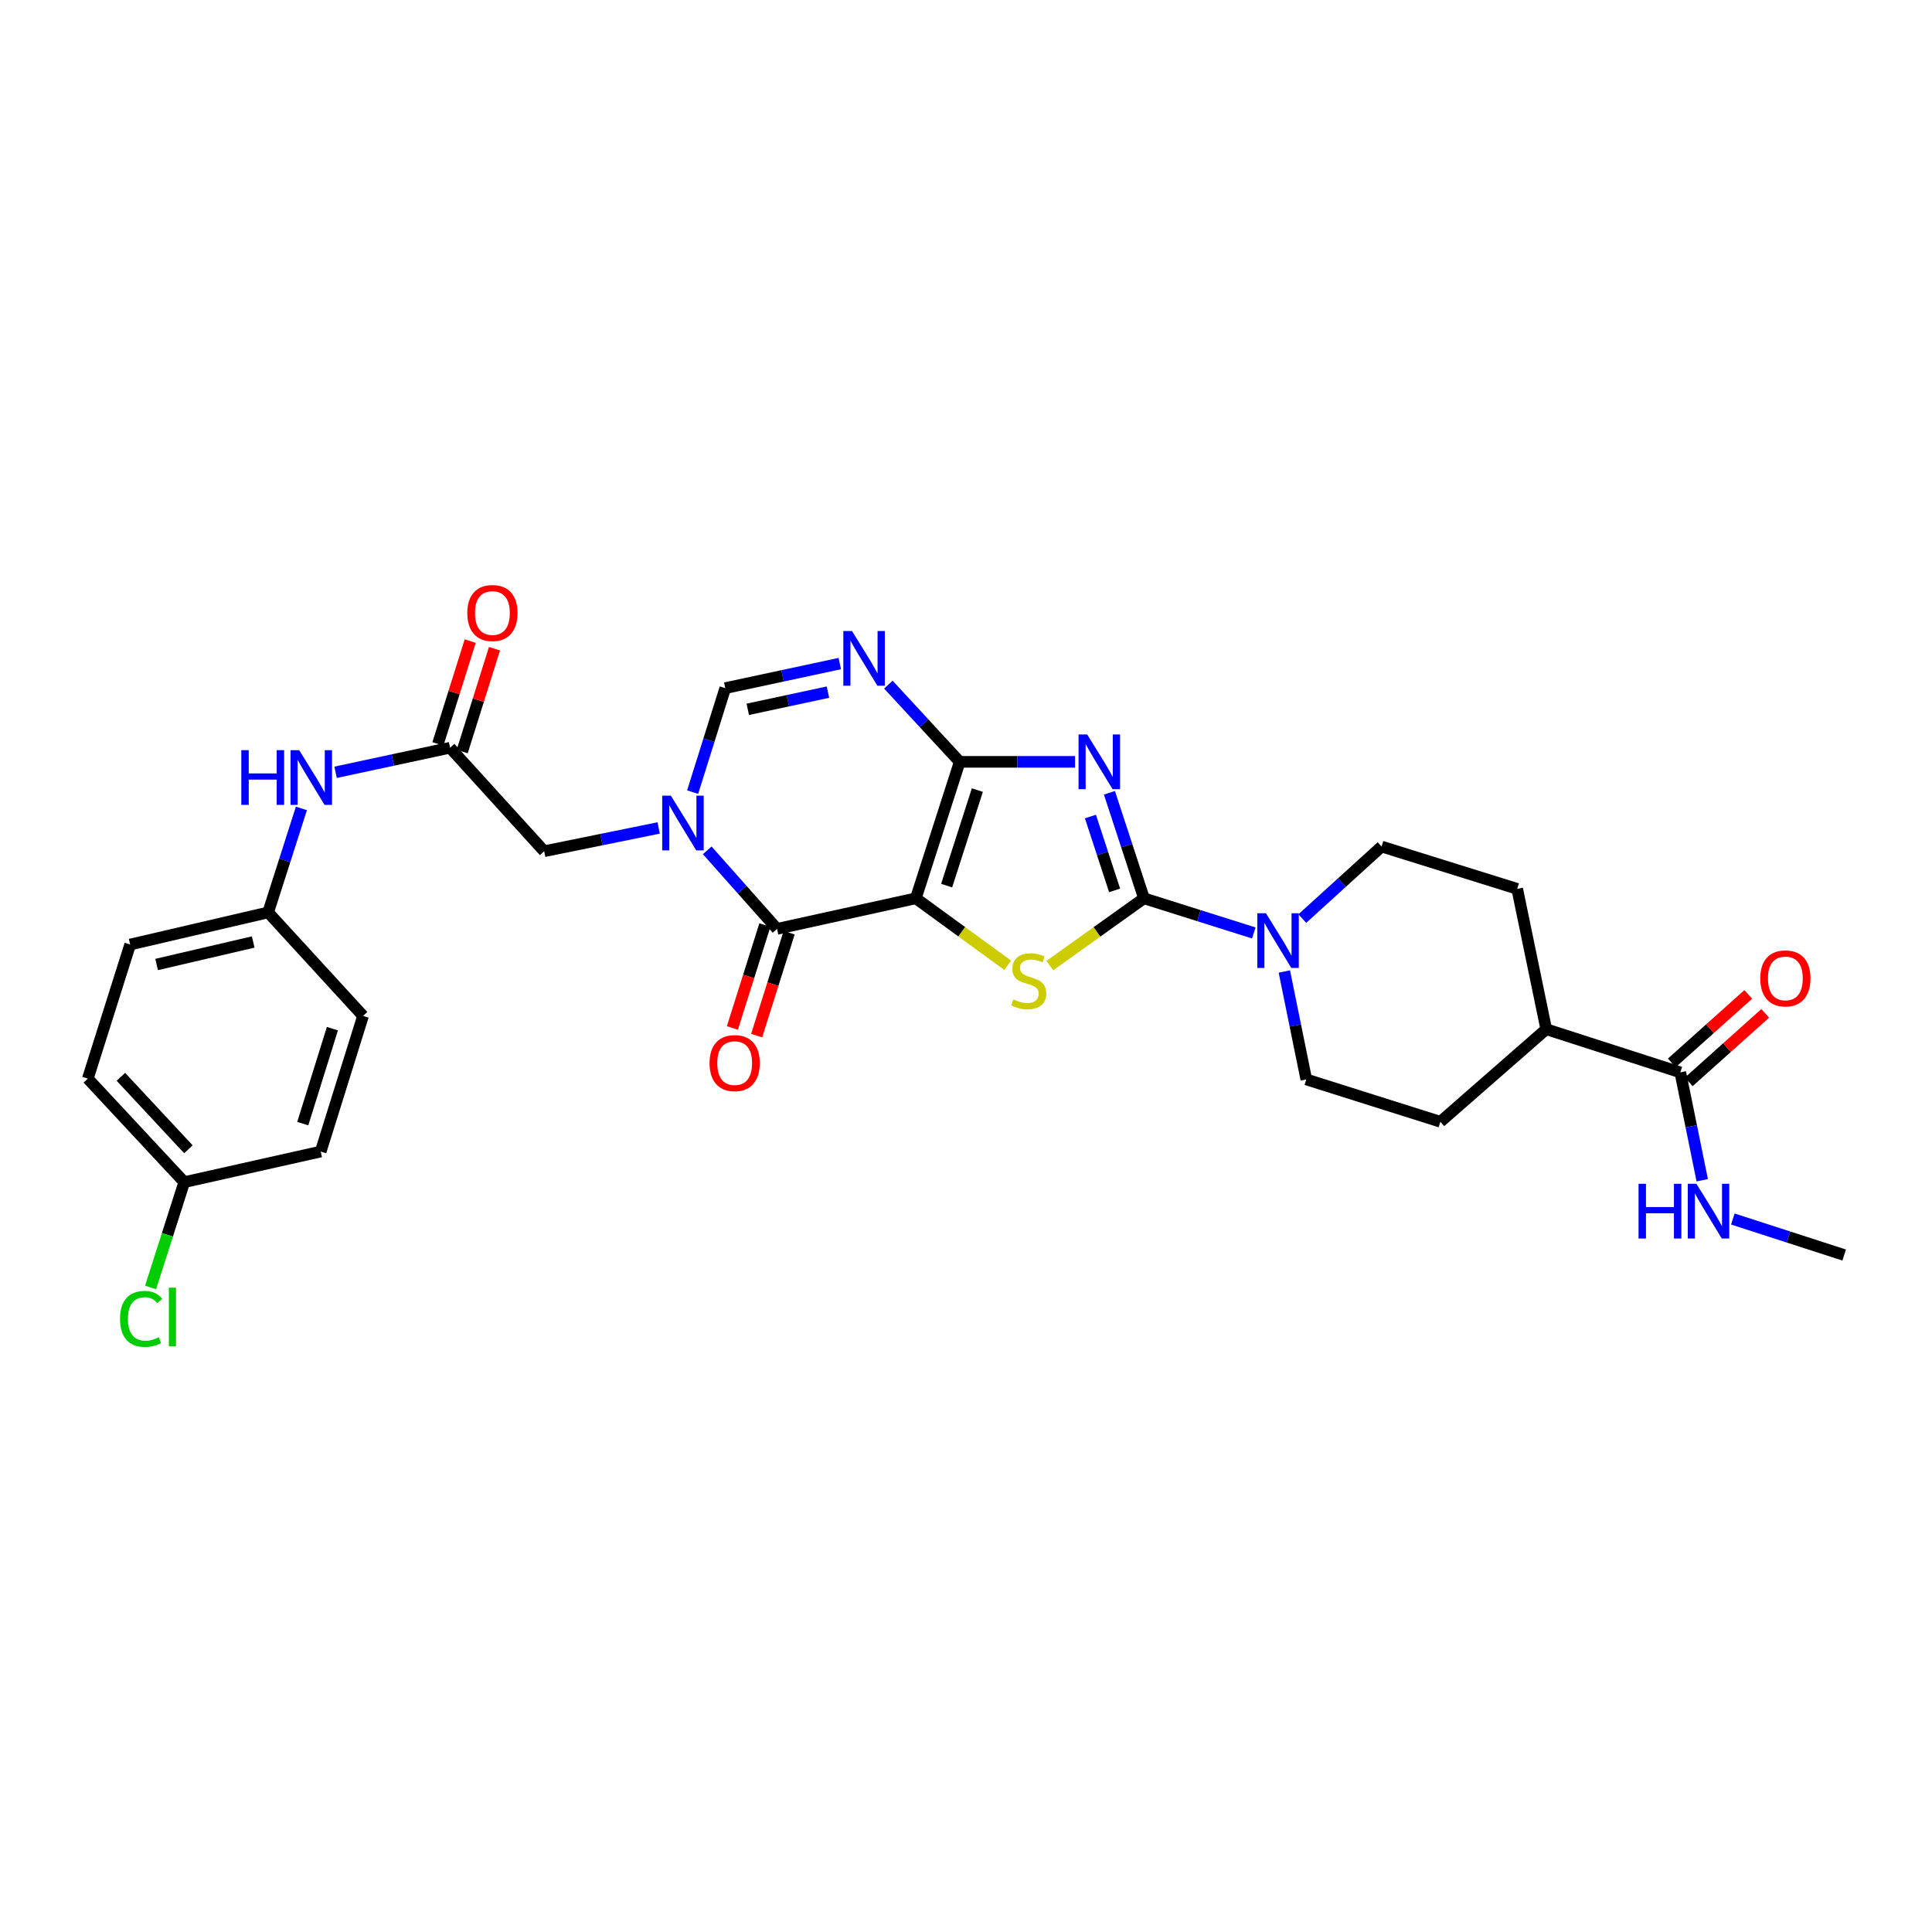<?xml version='1.0' encoding='iso-8859-1'?>
<svg version='1.1' baseProfile='full'
              xmlns='http://www.w3.org/2000/svg'
                      xmlns:rdkit='http://www.rdkit.org/xml'
                      xmlns:xlink='http://www.w3.org/1999/xlink'
                  xml:space='preserve'
width='1000px' height='1000px' viewBox='0 0 1000 1000'>
<!-- END OF HEADER -->
<rect style='opacity:1.0;fill:#FFFFFF;stroke:none' width='1000' height='1000' x='0' y='0'> </rect>
<path class='bond-0' d='M 474.037,464.96 L 496.745,394.328' style='fill:none;fill-rule:evenodd;stroke:#000000;stroke-width:6px;stroke-linecap:butt;stroke-linejoin:miter;stroke-opacity:1' />
<path class='bond-0' d='M 489.979,458.395 L 505.875,408.953' style='fill:none;fill-rule:evenodd;stroke:#000000;stroke-width:6px;stroke-linecap:butt;stroke-linejoin:miter;stroke-opacity:1' />
<path class='bond-3' d='M 474.037,464.96 L 497.811,482.297' style='fill:none;fill-rule:evenodd;stroke:#000000;stroke-width:6px;stroke-linecap:butt;stroke-linejoin:miter;stroke-opacity:1' />
<path class='bond-3' d='M 497.811,482.297 L 521.586,499.633' style='fill:none;fill-rule:evenodd;stroke:#CCCC00;stroke-width:6px;stroke-linecap:butt;stroke-linejoin:miter;stroke-opacity:1' />
<path class='bond-4' d='M 474.037,464.96 L 402.184,480.783' style='fill:none;fill-rule:evenodd;stroke:#000000;stroke-width:6px;stroke-linecap:butt;stroke-linejoin:miter;stroke-opacity:1' />
<path class='bond-1' d='M 496.745,394.328 L 526.596,394.328' style='fill:none;fill-rule:evenodd;stroke:#000000;stroke-width:6px;stroke-linecap:butt;stroke-linejoin:miter;stroke-opacity:1' />
<path class='bond-1' d='M 526.596,394.328 L 556.447,394.328' style='fill:none;fill-rule:evenodd;stroke:#0000FF;stroke-width:6px;stroke-linecap:butt;stroke-linejoin:miter;stroke-opacity:1' />
<path class='bond-6' d='M 496.745,394.328 L 478.278,374.344' style='fill:none;fill-rule:evenodd;stroke:#000000;stroke-width:6px;stroke-linecap:butt;stroke-linejoin:miter;stroke-opacity:1' />
<path class='bond-6' d='M 478.278,374.344 L 459.811,354.359' style='fill:none;fill-rule:evenodd;stroke:#0000FF;stroke-width:6px;stroke-linecap:butt;stroke-linejoin:miter;stroke-opacity:1' />
<path class='bond-30' d='M 574.237,410.346 L 583.177,437.653' style='fill:none;fill-rule:evenodd;stroke:#0000FF;stroke-width:6px;stroke-linecap:butt;stroke-linejoin:miter;stroke-opacity:1' />
<path class='bond-30' d='M 583.177,437.653 L 592.118,464.96' style='fill:none;fill-rule:evenodd;stroke:#000000;stroke-width:6px;stroke-linecap:butt;stroke-linejoin:miter;stroke-opacity:1' />
<path class='bond-30' d='M 564.405,422.635 L 570.663,441.75' style='fill:none;fill-rule:evenodd;stroke:#0000FF;stroke-width:6px;stroke-linecap:butt;stroke-linejoin:miter;stroke-opacity:1' />
<path class='bond-30' d='M 570.663,441.75 L 576.921,460.865' style='fill:none;fill-rule:evenodd;stroke:#000000;stroke-width:6px;stroke-linecap:butt;stroke-linejoin:miter;stroke-opacity:1' />
<path class='bond-2' d='M 592.118,464.96 L 567.752,482.368' style='fill:none;fill-rule:evenodd;stroke:#000000;stroke-width:6px;stroke-linecap:butt;stroke-linejoin:miter;stroke-opacity:1' />
<path class='bond-2' d='M 567.752,482.368 L 543.386,499.776' style='fill:none;fill-rule:evenodd;stroke:#CCCC00;stroke-width:6px;stroke-linecap:butt;stroke-linejoin:miter;stroke-opacity:1' />
<path class='bond-8' d='M 592.118,464.96 L 620.539,473.929' style='fill:none;fill-rule:evenodd;stroke:#000000;stroke-width:6px;stroke-linecap:butt;stroke-linejoin:miter;stroke-opacity:1' />
<path class='bond-8' d='M 620.539,473.929 L 648.961,482.899' style='fill:none;fill-rule:evenodd;stroke:#0000FF;stroke-width:6px;stroke-linecap:butt;stroke-linejoin:miter;stroke-opacity:1' />
<path class='bond-5' d='M 402.184,480.783 L 384.124,460.461' style='fill:none;fill-rule:evenodd;stroke:#000000;stroke-width:6px;stroke-linecap:butt;stroke-linejoin:miter;stroke-opacity:1' />
<path class='bond-5' d='M 384.124,460.461 L 366.064,440.138' style='fill:none;fill-rule:evenodd;stroke:#0000FF;stroke-width:6px;stroke-linecap:butt;stroke-linejoin:miter;stroke-opacity:1' />
<path class='bond-13' d='M 395.905,478.801 L 387.495,505.432' style='fill:none;fill-rule:evenodd;stroke:#000000;stroke-width:6px;stroke-linecap:butt;stroke-linejoin:miter;stroke-opacity:1' />
<path class='bond-13' d='M 387.495,505.432 L 379.085,532.064' style='fill:none;fill-rule:evenodd;stroke:#FF0000;stroke-width:6px;stroke-linecap:butt;stroke-linejoin:miter;stroke-opacity:1' />
<path class='bond-13' d='M 408.462,482.766 L 400.052,509.398' style='fill:none;fill-rule:evenodd;stroke:#000000;stroke-width:6px;stroke-linecap:butt;stroke-linejoin:miter;stroke-opacity:1' />
<path class='bond-13' d='M 400.052,509.398 L 391.641,536.029' style='fill:none;fill-rule:evenodd;stroke:#FF0000;stroke-width:6px;stroke-linecap:butt;stroke-linejoin:miter;stroke-opacity:1' />
<path class='bond-7' d='M 358.508,410.001 L 366.951,383.089' style='fill:none;fill-rule:evenodd;stroke:#0000FF;stroke-width:6px;stroke-linecap:butt;stroke-linejoin:miter;stroke-opacity:1' />
<path class='bond-7' d='M 366.951,383.089 L 375.394,356.177' style='fill:none;fill-rule:evenodd;stroke:#000000;stroke-width:6px;stroke-linecap:butt;stroke-linejoin:miter;stroke-opacity:1' />
<path class='bond-10' d='M 340.919,428.547 L 311.289,434.573' style='fill:none;fill-rule:evenodd;stroke:#0000FF;stroke-width:6px;stroke-linecap:butt;stroke-linejoin:miter;stroke-opacity:1' />
<path class='bond-10' d='M 311.289,434.573 L 281.66,440.599' style='fill:none;fill-rule:evenodd;stroke:#000000;stroke-width:6px;stroke-linecap:butt;stroke-linejoin:miter;stroke-opacity:1' />
<path class='bond-31' d='M 434.67,343.462 L 405.032,349.819' style='fill:none;fill-rule:evenodd;stroke:#0000FF;stroke-width:6px;stroke-linecap:butt;stroke-linejoin:miter;stroke-opacity:1' />
<path class='bond-31' d='M 405.032,349.819 L 375.394,356.177' style='fill:none;fill-rule:evenodd;stroke:#000000;stroke-width:6px;stroke-linecap:butt;stroke-linejoin:miter;stroke-opacity:1' />
<path class='bond-31' d='M 428.541,358.244 L 407.794,362.695' style='fill:none;fill-rule:evenodd;stroke:#0000FF;stroke-width:6px;stroke-linecap:butt;stroke-linejoin:miter;stroke-opacity:1' />
<path class='bond-31' d='M 407.794,362.695 L 387.047,367.145' style='fill:none;fill-rule:evenodd;stroke:#000000;stroke-width:6px;stroke-linecap:butt;stroke-linejoin:miter;stroke-opacity:1' />
<path class='bond-14' d='M 664.774,502.856 L 670.455,530.782' style='fill:none;fill-rule:evenodd;stroke:#0000FF;stroke-width:6px;stroke-linecap:butt;stroke-linejoin:miter;stroke-opacity:1' />
<path class='bond-14' d='M 670.455,530.782 L 676.137,558.709' style='fill:none;fill-rule:evenodd;stroke:#000000;stroke-width:6px;stroke-linecap:butt;stroke-linejoin:miter;stroke-opacity:1' />
<path class='bond-15' d='M 674.07,475.457 L 694.585,456.814' style='fill:none;fill-rule:evenodd;stroke:#0000FF;stroke-width:6px;stroke-linecap:butt;stroke-linejoin:miter;stroke-opacity:1' />
<path class='bond-15' d='M 694.585,456.814 L 715.1,438.17' style='fill:none;fill-rule:evenodd;stroke:#000000;stroke-width:6px;stroke-linecap:butt;stroke-linejoin:miter;stroke-opacity:1' />
<path class='bond-9' d='M 232.953,387.027 L 281.66,440.599' style='fill:none;fill-rule:evenodd;stroke:#000000;stroke-width:6px;stroke-linecap:butt;stroke-linejoin:miter;stroke-opacity:1' />
<path class='bond-12' d='M 232.953,387.027 L 203.325,393.385' style='fill:none;fill-rule:evenodd;stroke:#000000;stroke-width:6px;stroke-linecap:butt;stroke-linejoin:miter;stroke-opacity:1' />
<path class='bond-12' d='M 203.325,393.385 L 173.698,399.742' style='fill:none;fill-rule:evenodd;stroke:#0000FF;stroke-width:6px;stroke-linecap:butt;stroke-linejoin:miter;stroke-opacity:1' />
<path class='bond-17' d='M 239.234,388.999 L 247.589,362.388' style='fill:none;fill-rule:evenodd;stroke:#000000;stroke-width:6px;stroke-linecap:butt;stroke-linejoin:miter;stroke-opacity:1' />
<path class='bond-17' d='M 247.589,362.388 L 255.944,335.776' style='fill:none;fill-rule:evenodd;stroke:#FF0000;stroke-width:6px;stroke-linecap:butt;stroke-linejoin:miter;stroke-opacity:1' />
<path class='bond-17' d='M 226.671,385.055 L 235.025,358.443' style='fill:none;fill-rule:evenodd;stroke:#000000;stroke-width:6px;stroke-linecap:butt;stroke-linejoin:miter;stroke-opacity:1' />
<path class='bond-17' d='M 235.025,358.443 L 243.38,331.832' style='fill:none;fill-rule:evenodd;stroke:#FF0000;stroke-width:6px;stroke-linecap:butt;stroke-linejoin:miter;stroke-opacity:1' />
<path class='bond-11' d='M 869.714,555.058 L 800.326,532.724' style='fill:none;fill-rule:evenodd;stroke:#000000;stroke-width:6px;stroke-linecap:butt;stroke-linejoin:miter;stroke-opacity:1' />
<path class='bond-18' d='M 874.107,559.963 L 893.89,542.242' style='fill:none;fill-rule:evenodd;stroke:#000000;stroke-width:6px;stroke-linecap:butt;stroke-linejoin:miter;stroke-opacity:1' />
<path class='bond-18' d='M 893.89,542.242 L 913.673,524.521' style='fill:none;fill-rule:evenodd;stroke:#FF0000;stroke-width:6px;stroke-linecap:butt;stroke-linejoin:miter;stroke-opacity:1' />
<path class='bond-18' d='M 865.321,550.154 L 885.104,532.433' style='fill:none;fill-rule:evenodd;stroke:#000000;stroke-width:6px;stroke-linecap:butt;stroke-linejoin:miter;stroke-opacity:1' />
<path class='bond-18' d='M 885.104,532.433 L 904.887,514.713' style='fill:none;fill-rule:evenodd;stroke:#FF0000;stroke-width:6px;stroke-linecap:butt;stroke-linejoin:miter;stroke-opacity:1' />
<path class='bond-21' d='M 869.714,555.058 L 875.395,582.978' style='fill:none;fill-rule:evenodd;stroke:#000000;stroke-width:6px;stroke-linecap:butt;stroke-linejoin:miter;stroke-opacity:1' />
<path class='bond-21' d='M 875.395,582.978 L 881.076,610.897' style='fill:none;fill-rule:evenodd;stroke:#0000FF;stroke-width:6px;stroke-linecap:butt;stroke-linejoin:miter;stroke-opacity:1' />
<path class='bond-22' d='M 156.007,418.434 L 147.4,445.347' style='fill:none;fill-rule:evenodd;stroke:#0000FF;stroke-width:6px;stroke-linecap:butt;stroke-linejoin:miter;stroke-opacity:1' />
<path class='bond-22' d='M 147.4,445.347 L 138.794,472.261' style='fill:none;fill-rule:evenodd;stroke:#000000;stroke-width:6px;stroke-linecap:butt;stroke-linejoin:miter;stroke-opacity:1' />
<path class='bond-20' d='M 676.137,558.709 L 745.54,580.626' style='fill:none;fill-rule:evenodd;stroke:#000000;stroke-width:6px;stroke-linecap:butt;stroke-linejoin:miter;stroke-opacity:1' />
<path class='bond-19' d='M 715.1,438.17 L 785.3,460.073' style='fill:none;fill-rule:evenodd;stroke:#000000;stroke-width:6px;stroke-linecap:butt;stroke-linejoin:miter;stroke-opacity:1' />
<path class='bond-16' d='M 800.326,532.724 L 785.3,460.073' style='fill:none;fill-rule:evenodd;stroke:#000000;stroke-width:6px;stroke-linecap:butt;stroke-linejoin:miter;stroke-opacity:1' />
<path class='bond-32' d='M 800.326,532.724 L 745.54,580.626' style='fill:none;fill-rule:evenodd;stroke:#000000;stroke-width:6px;stroke-linecap:butt;stroke-linejoin:miter;stroke-opacity:1' />
<path class='bond-29' d='M 896.916,630.961 L 925.731,640.283' style='fill:none;fill-rule:evenodd;stroke:#0000FF;stroke-width:6px;stroke-linecap:butt;stroke-linejoin:miter;stroke-opacity:1' />
<path class='bond-29' d='M 925.731,640.283 L 954.545,649.605' style='fill:none;fill-rule:evenodd;stroke:#000000;stroke-width:6px;stroke-linecap:butt;stroke-linejoin:miter;stroke-opacity:1' />
<path class='bond-25' d='M 138.794,472.261 L 187.911,525.825' style='fill:none;fill-rule:evenodd;stroke:#000000;stroke-width:6px;stroke-linecap:butt;stroke-linejoin:miter;stroke-opacity:1' />
<path class='bond-26' d='M 138.794,472.261 L 67.372,488.889' style='fill:none;fill-rule:evenodd;stroke:#000000;stroke-width:6px;stroke-linecap:butt;stroke-linejoin:miter;stroke-opacity:1' />
<path class='bond-26' d='M 131.066,487.58 L 81.071,499.22' style='fill:none;fill-rule:evenodd;stroke:#000000;stroke-width:6px;stroke-linecap:butt;stroke-linejoin:miter;stroke-opacity:1' />
<path class='bond-23' d='M 95.369,611.878 L 45.455,558.292' style='fill:none;fill-rule:evenodd;stroke:#000000;stroke-width:6px;stroke-linecap:butt;stroke-linejoin:miter;stroke-opacity:1' />
<path class='bond-23' d='M 97.517,594.865 L 62.577,557.355' style='fill:none;fill-rule:evenodd;stroke:#000000;stroke-width:6px;stroke-linecap:butt;stroke-linejoin:miter;stroke-opacity:1' />
<path class='bond-24' d='M 95.369,611.878 L 86.654,639.131' style='fill:none;fill-rule:evenodd;stroke:#000000;stroke-width:6px;stroke-linecap:butt;stroke-linejoin:miter;stroke-opacity:1' />
<path class='bond-24' d='M 86.654,639.131 L 77.939,666.384' style='fill:none;fill-rule:evenodd;stroke:#00CC00;stroke-width:6px;stroke-linecap:butt;stroke-linejoin:miter;stroke-opacity:1' />
<path class='bond-33' d='M 95.369,611.878 L 165.993,596.04' style='fill:none;fill-rule:evenodd;stroke:#000000;stroke-width:6px;stroke-linecap:butt;stroke-linejoin:miter;stroke-opacity:1' />
<path class='bond-28' d='M 187.911,525.825 L 165.993,596.04' style='fill:none;fill-rule:evenodd;stroke:#000000;stroke-width:6px;stroke-linecap:butt;stroke-linejoin:miter;stroke-opacity:1' />
<path class='bond-28' d='M 172.053,532.434 L 156.711,581.584' style='fill:none;fill-rule:evenodd;stroke:#000000;stroke-width:6px;stroke-linecap:butt;stroke-linejoin:miter;stroke-opacity:1' />
<path class='bond-27' d='M 67.372,488.889 L 45.455,558.292' style='fill:none;fill-rule:evenodd;stroke:#000000;stroke-width:6px;stroke-linecap:butt;stroke-linejoin:miter;stroke-opacity:1' />
<path  class='atom-2' d='M 562.733 380.168
L 572.013 395.168
Q 572.933 396.648, 574.413 399.328
Q 575.893 402.008, 575.973 402.168
L 575.973 380.168
L 579.733 380.168
L 579.733 408.488
L 575.853 408.488
L 565.893 392.088
Q 564.733 390.168, 563.493 387.968
Q 562.293 385.768, 561.933 385.088
L 561.933 408.488
L 558.253 408.488
L 558.253 380.168
L 562.733 380.168
' fill='#0000FF'/>
<path  class='atom-4' d='M 524.474 517.293
Q 524.794 517.413, 526.114 517.973
Q 527.434 518.533, 528.874 518.893
Q 530.354 519.213, 531.794 519.213
Q 534.474 519.213, 536.034 517.933
Q 537.594 516.613, 537.594 514.333
Q 537.594 512.773, 536.794 511.813
Q 536.034 510.853, 534.834 510.333
Q 533.634 509.813, 531.634 509.213
Q 529.114 508.453, 527.594 507.733
Q 526.114 507.013, 525.034 505.493
Q 523.994 503.973, 523.994 501.413
Q 523.994 497.853, 526.394 495.653
Q 528.834 493.453, 533.634 493.453
Q 536.914 493.453, 540.634 495.013
L 539.714 498.093
Q 536.314 496.693, 533.754 496.693
Q 530.994 496.693, 529.474 497.853
Q 527.954 498.973, 527.994 500.933
Q 527.994 502.453, 528.754 503.373
Q 529.554 504.293, 530.674 504.813
Q 531.834 505.333, 533.754 505.933
Q 536.314 506.733, 537.834 507.533
Q 539.354 508.333, 540.434 509.973
Q 541.554 511.573, 541.554 514.333
Q 541.554 518.253, 538.914 520.373
Q 536.314 522.453, 531.954 522.453
Q 529.434 522.453, 527.514 521.893
Q 525.634 521.373, 523.394 520.453
L 524.474 517.293
' fill='#CCCC00'/>
<path  class='atom-6' d='M 347.231 411.83
L 356.511 426.83
Q 357.431 428.31, 358.911 430.99
Q 360.391 433.67, 360.471 433.83
L 360.471 411.83
L 364.231 411.83
L 364.231 440.15
L 360.351 440.15
L 350.391 423.75
Q 349.231 421.83, 347.991 419.63
Q 346.791 417.43, 346.431 416.75
L 346.431 440.15
L 342.751 440.15
L 342.751 411.83
L 347.231 411.83
' fill='#0000FF'/>
<path  class='atom-7' d='M 440.987 326.603
L 450.267 341.603
Q 451.187 343.083, 452.667 345.763
Q 454.147 348.443, 454.227 348.603
L 454.227 326.603
L 457.987 326.603
L 457.987 354.923
L 454.107 354.923
L 444.147 338.523
Q 442.987 336.603, 441.747 334.403
Q 440.547 332.203, 440.187 331.523
L 440.187 354.923
L 436.507 354.923
L 436.507 326.603
L 440.987 326.603
' fill='#0000FF'/>
<path  class='atom-9' d='M 655.26 472.703
L 664.54 487.703
Q 665.46 489.183, 666.94 491.863
Q 668.42 494.543, 668.5 494.703
L 668.5 472.703
L 672.26 472.703
L 672.26 501.023
L 668.38 501.023
L 658.42 484.623
Q 657.26 482.703, 656.02 480.503
Q 654.82 478.303, 654.46 477.623
L 654.46 501.023
L 650.78 501.023
L 650.78 472.703
L 655.26 472.703
' fill='#0000FF'/>
<path  class='atom-13' d='M 124.901 388.281
L 128.741 388.281
L 128.741 400.321
L 143.221 400.321
L 143.221 388.281
L 147.061 388.281
L 147.061 416.601
L 143.221 416.601
L 143.221 403.521
L 128.741 403.521
L 128.741 416.601
L 124.901 416.601
L 124.901 388.281
' fill='#0000FF'/>
<path  class='atom-13' d='M 154.861 388.281
L 164.141 403.281
Q 165.061 404.761, 166.541 407.441
Q 168.021 410.121, 168.101 410.281
L 168.101 388.281
L 171.861 388.281
L 171.861 416.601
L 167.981 416.601
L 158.021 400.201
Q 156.861 398.281, 155.621 396.081
Q 154.421 393.881, 154.061 393.201
L 154.061 416.601
L 150.381 416.601
L 150.381 388.281
L 154.861 388.281
' fill='#0000FF'/>
<path  class='atom-14' d='M 367.266 550.266
Q 367.266 543.466, 370.626 539.666
Q 373.986 535.866, 380.266 535.866
Q 386.546 535.866, 389.906 539.666
Q 393.266 543.466, 393.266 550.266
Q 393.266 557.146, 389.866 561.066
Q 386.466 564.946, 380.266 564.946
Q 374.026 564.946, 370.626 561.066
Q 367.266 557.186, 367.266 550.266
M 380.266 561.746
Q 384.586 561.746, 386.906 558.866
Q 389.266 555.946, 389.266 550.266
Q 389.266 544.706, 386.906 541.906
Q 384.586 539.066, 380.266 539.066
Q 375.946 539.066, 373.586 541.866
Q 371.266 544.666, 371.266 550.266
Q 371.266 555.986, 373.586 558.866
Q 375.946 561.746, 380.266 561.746
' fill='#FF0000'/>
<path  class='atom-18' d='M 241.87 317.295
Q 241.87 310.495, 245.23 306.695
Q 248.59 302.895, 254.87 302.895
Q 261.15 302.895, 264.51 306.695
Q 267.87 310.495, 267.87 317.295
Q 267.87 324.175, 264.47 328.095
Q 261.07 331.975, 254.87 331.975
Q 248.63 331.975, 245.23 328.095
Q 241.87 324.215, 241.87 317.295
M 254.87 328.775
Q 259.19 328.775, 261.51 325.895
Q 263.87 322.975, 263.87 317.295
Q 263.87 311.735, 261.51 308.935
Q 259.19 306.095, 254.87 306.095
Q 250.55 306.095, 248.19 308.895
Q 245.87 311.695, 245.87 317.295
Q 245.87 323.015, 248.19 325.895
Q 250.55 328.775, 254.87 328.775
' fill='#FF0000'/>
<path  class='atom-19' d='M 911.105 506.417
Q 911.105 499.617, 914.465 495.817
Q 917.825 492.017, 924.105 492.017
Q 930.385 492.017, 933.745 495.817
Q 937.105 499.617, 937.105 506.417
Q 937.105 513.297, 933.705 517.217
Q 930.305 521.097, 924.105 521.097
Q 917.865 521.097, 914.465 517.217
Q 911.105 513.337, 911.105 506.417
M 924.105 517.897
Q 928.425 517.897, 930.745 515.017
Q 933.105 512.097, 933.105 506.417
Q 933.105 500.857, 930.745 498.057
Q 928.425 495.217, 924.105 495.217
Q 919.785 495.217, 917.425 498.017
Q 915.105 500.817, 915.105 506.417
Q 915.105 512.137, 917.425 515.017
Q 919.785 517.897, 924.105 517.897
' fill='#FF0000'/>
<path  class='atom-22' d='M 848.111 612.73
L 851.951 612.73
L 851.951 624.77
L 866.431 624.77
L 866.431 612.73
L 870.271 612.73
L 870.271 641.05
L 866.431 641.05
L 866.431 627.97
L 851.951 627.97
L 851.951 641.05
L 848.111 641.05
L 848.111 612.73
' fill='#0000FF'/>
<path  class='atom-22' d='M 878.071 612.73
L 887.351 627.73
Q 888.271 629.21, 889.751 631.89
Q 891.231 634.57, 891.311 634.73
L 891.311 612.73
L 895.071 612.73
L 895.071 641.05
L 891.191 641.05
L 881.231 624.65
Q 880.071 622.73, 878.831 620.53
Q 877.631 618.33, 877.271 617.65
L 877.271 641.05
L 873.591 641.05
L 873.591 612.73
L 878.071 612.73
' fill='#0000FF'/>
<path  class='atom-25' d='M 62.129 682.656
Q 62.129 675.616, 65.409 671.936
Q 68.729 668.216, 75.009 668.216
Q 80.849 668.216, 83.969 672.336
L 81.329 674.496
Q 79.049 671.496, 75.009 671.496
Q 70.729 671.496, 68.449 674.376
Q 66.209 677.216, 66.209 682.656
Q 66.209 688.256, 68.529 691.136
Q 70.889 694.016, 75.449 694.016
Q 78.569 694.016, 82.209 692.136
L 83.329 695.136
Q 81.849 696.096, 79.609 696.656
Q 77.369 697.216, 74.889 697.216
Q 68.729 697.216, 65.409 693.456
Q 62.129 689.696, 62.129 682.656
' fill='#00CC00'/>
<path  class='atom-25' d='M 87.409 666.496
L 91.089 666.496
L 91.089 696.856
L 87.409 696.856
L 87.409 666.496
' fill='#00CC00'/>
</svg>
